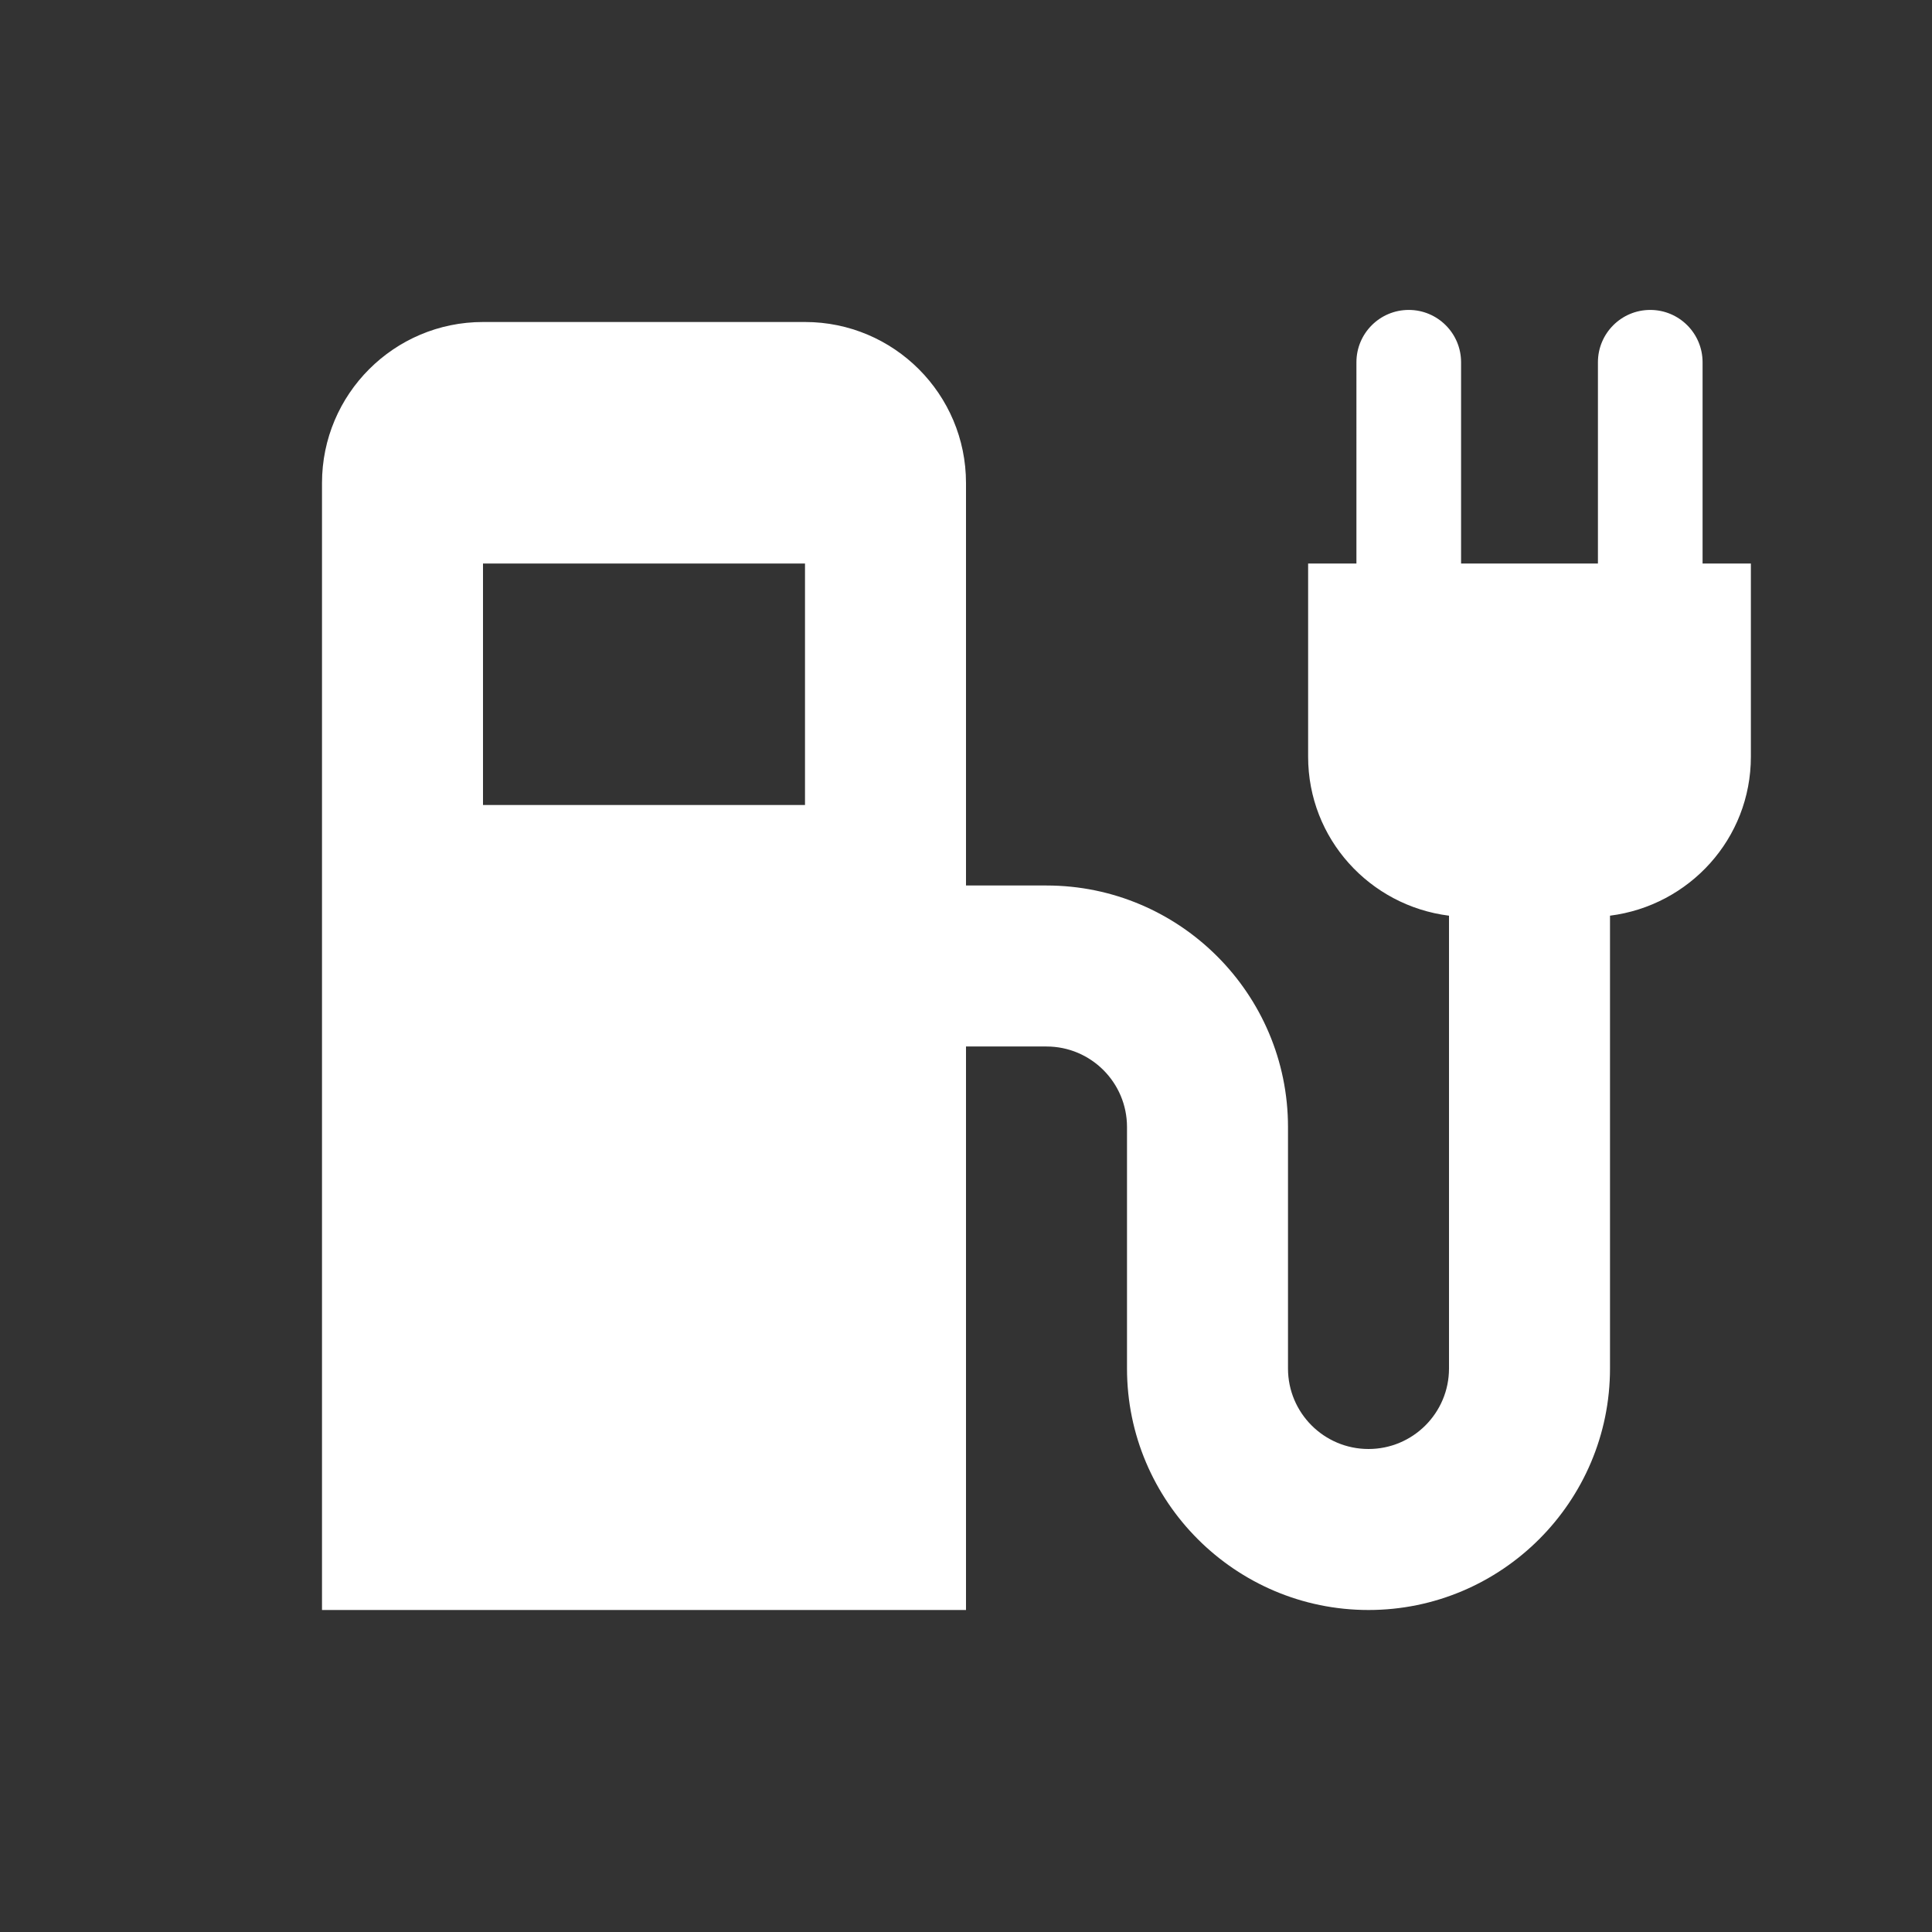 <svg xmlns="http://www.w3.org/2000/svg" viewBox="0 0 24 24" width="24" height="24"><rect x="0" y="0" width="24" height="24" fill="#333333" stroke="none"/><path d="M21.15,7V4.5c0-0.359-0.291-0.65-0.65-0.65s-0.65,0.291-0.65,0.65V7H18.15V4.5c0-0.359-0.291-0.65-0.65-0.65   s-0.65,0.291-0.65,0.65V7h-0.6v2.4c0,1.019,0.765,1.851,1.75,1.975V17c0,0.552-0.448,1-1,1s-1-0.448-1-1v-3c0-1.654-1.346-3-3-3h-1   V6c0-1.104-0.896-2-2-2H6C4.896,4,4,4.896,4,6v14h8v-7h1c0.552,0,1,0.448,1,1v3c0,1.654,1.346,3,3,3s3-1.346,3-3v-5.625   c0.985-0.125,1.75-0.956,1.75-1.975V7H21.15z M10,10H6V7h4V10z" fill="#ffffff"/></svg>